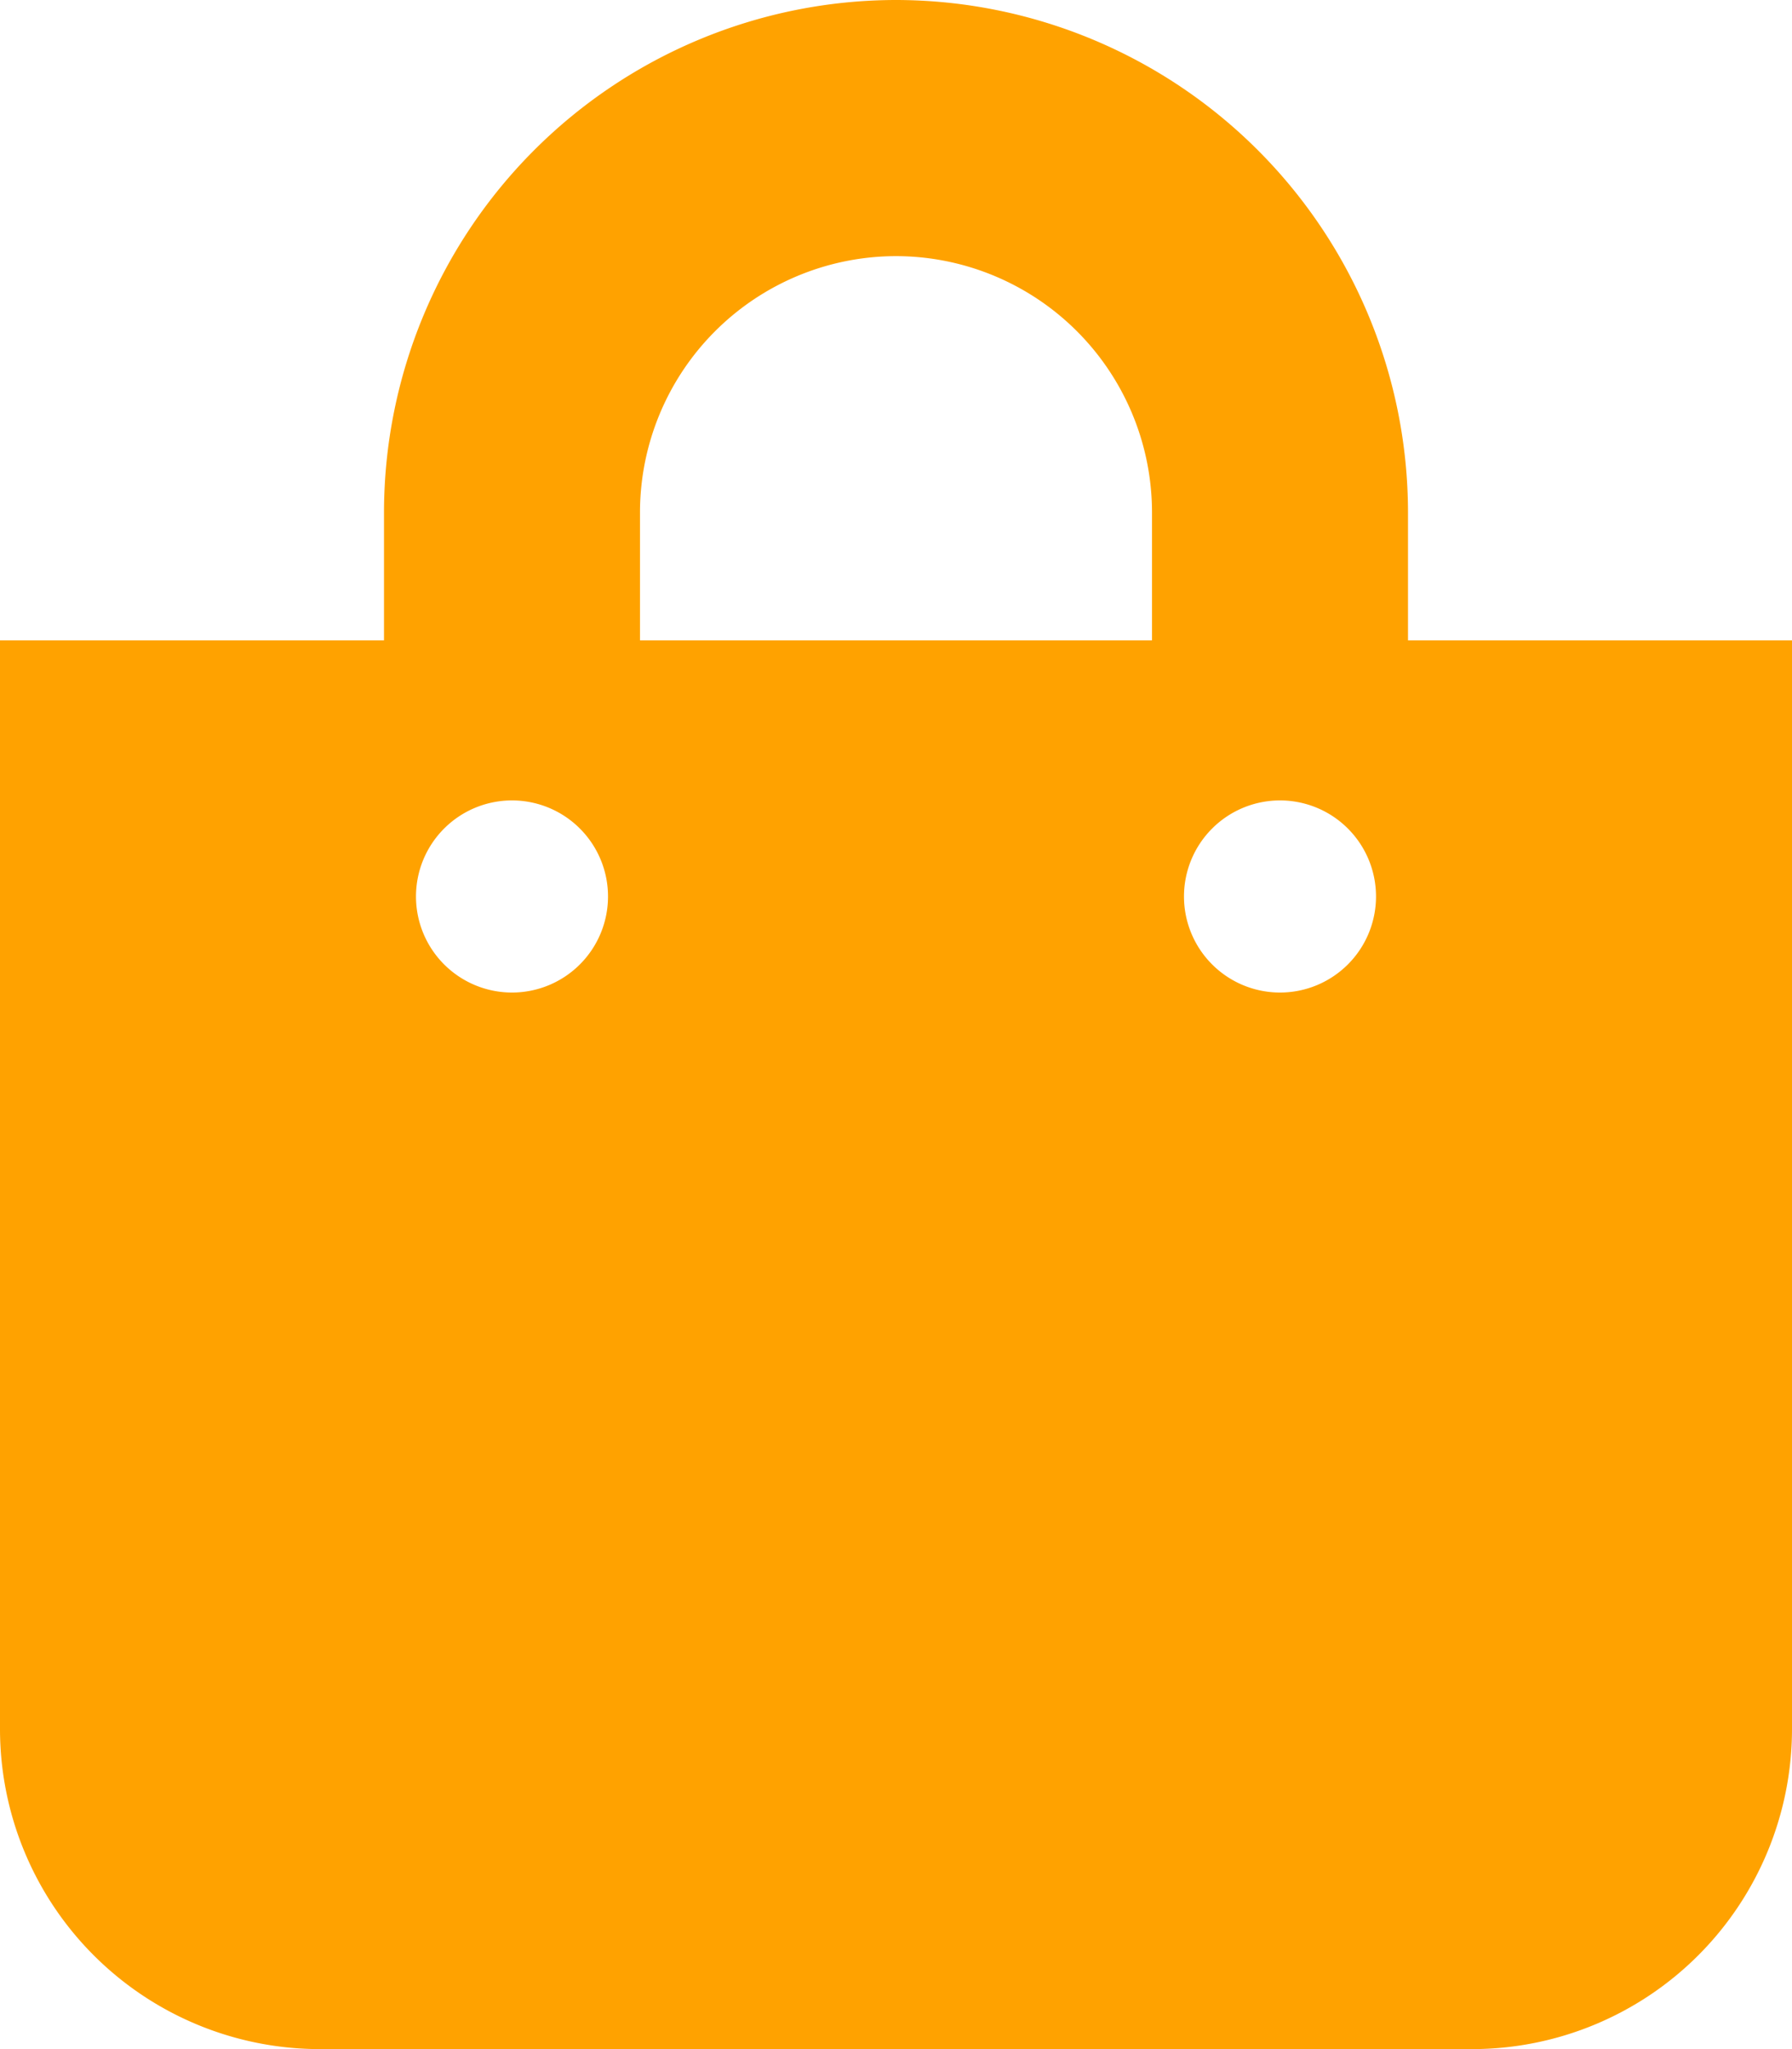 <svg xmlns="http://www.w3.org/2000/svg" width="43.75" height="50" viewBox="0 0 43.75 50"><defs><style>.a{fill:#ffa200;}</style></defs><path class="a" d="M34.375-28.125V-31.25a12.514,12.514,0,0,0-12.5-12.5,12.514,12.514,0,0,0-12.5,12.5v3.125H0V-1.562A7.813,7.813,0,0,0,7.813,6.25H35.938A7.813,7.813,0,0,0,43.75-1.562V-28.125ZM15.625-31.25a6.257,6.257,0,0,1,6.25-6.25,6.257,6.257,0,0,1,6.25,6.25v3.125h-12.5ZM31.25-19.531a2.344,2.344,0,0,1-2.344-2.344,2.344,2.344,0,0,1,2.344-2.344,2.344,2.344,0,0,1,2.344,2.344A2.344,2.344,0,0,1,31.25-19.531Zm-18.75,0a2.344,2.344,0,0,1-2.344-2.344A2.344,2.344,0,0,1,12.5-24.219a2.344,2.344,0,0,1,2.344,2.344A2.344,2.344,0,0,1,12.5-19.531Z" transform="translate(0 43.75)"/></svg>